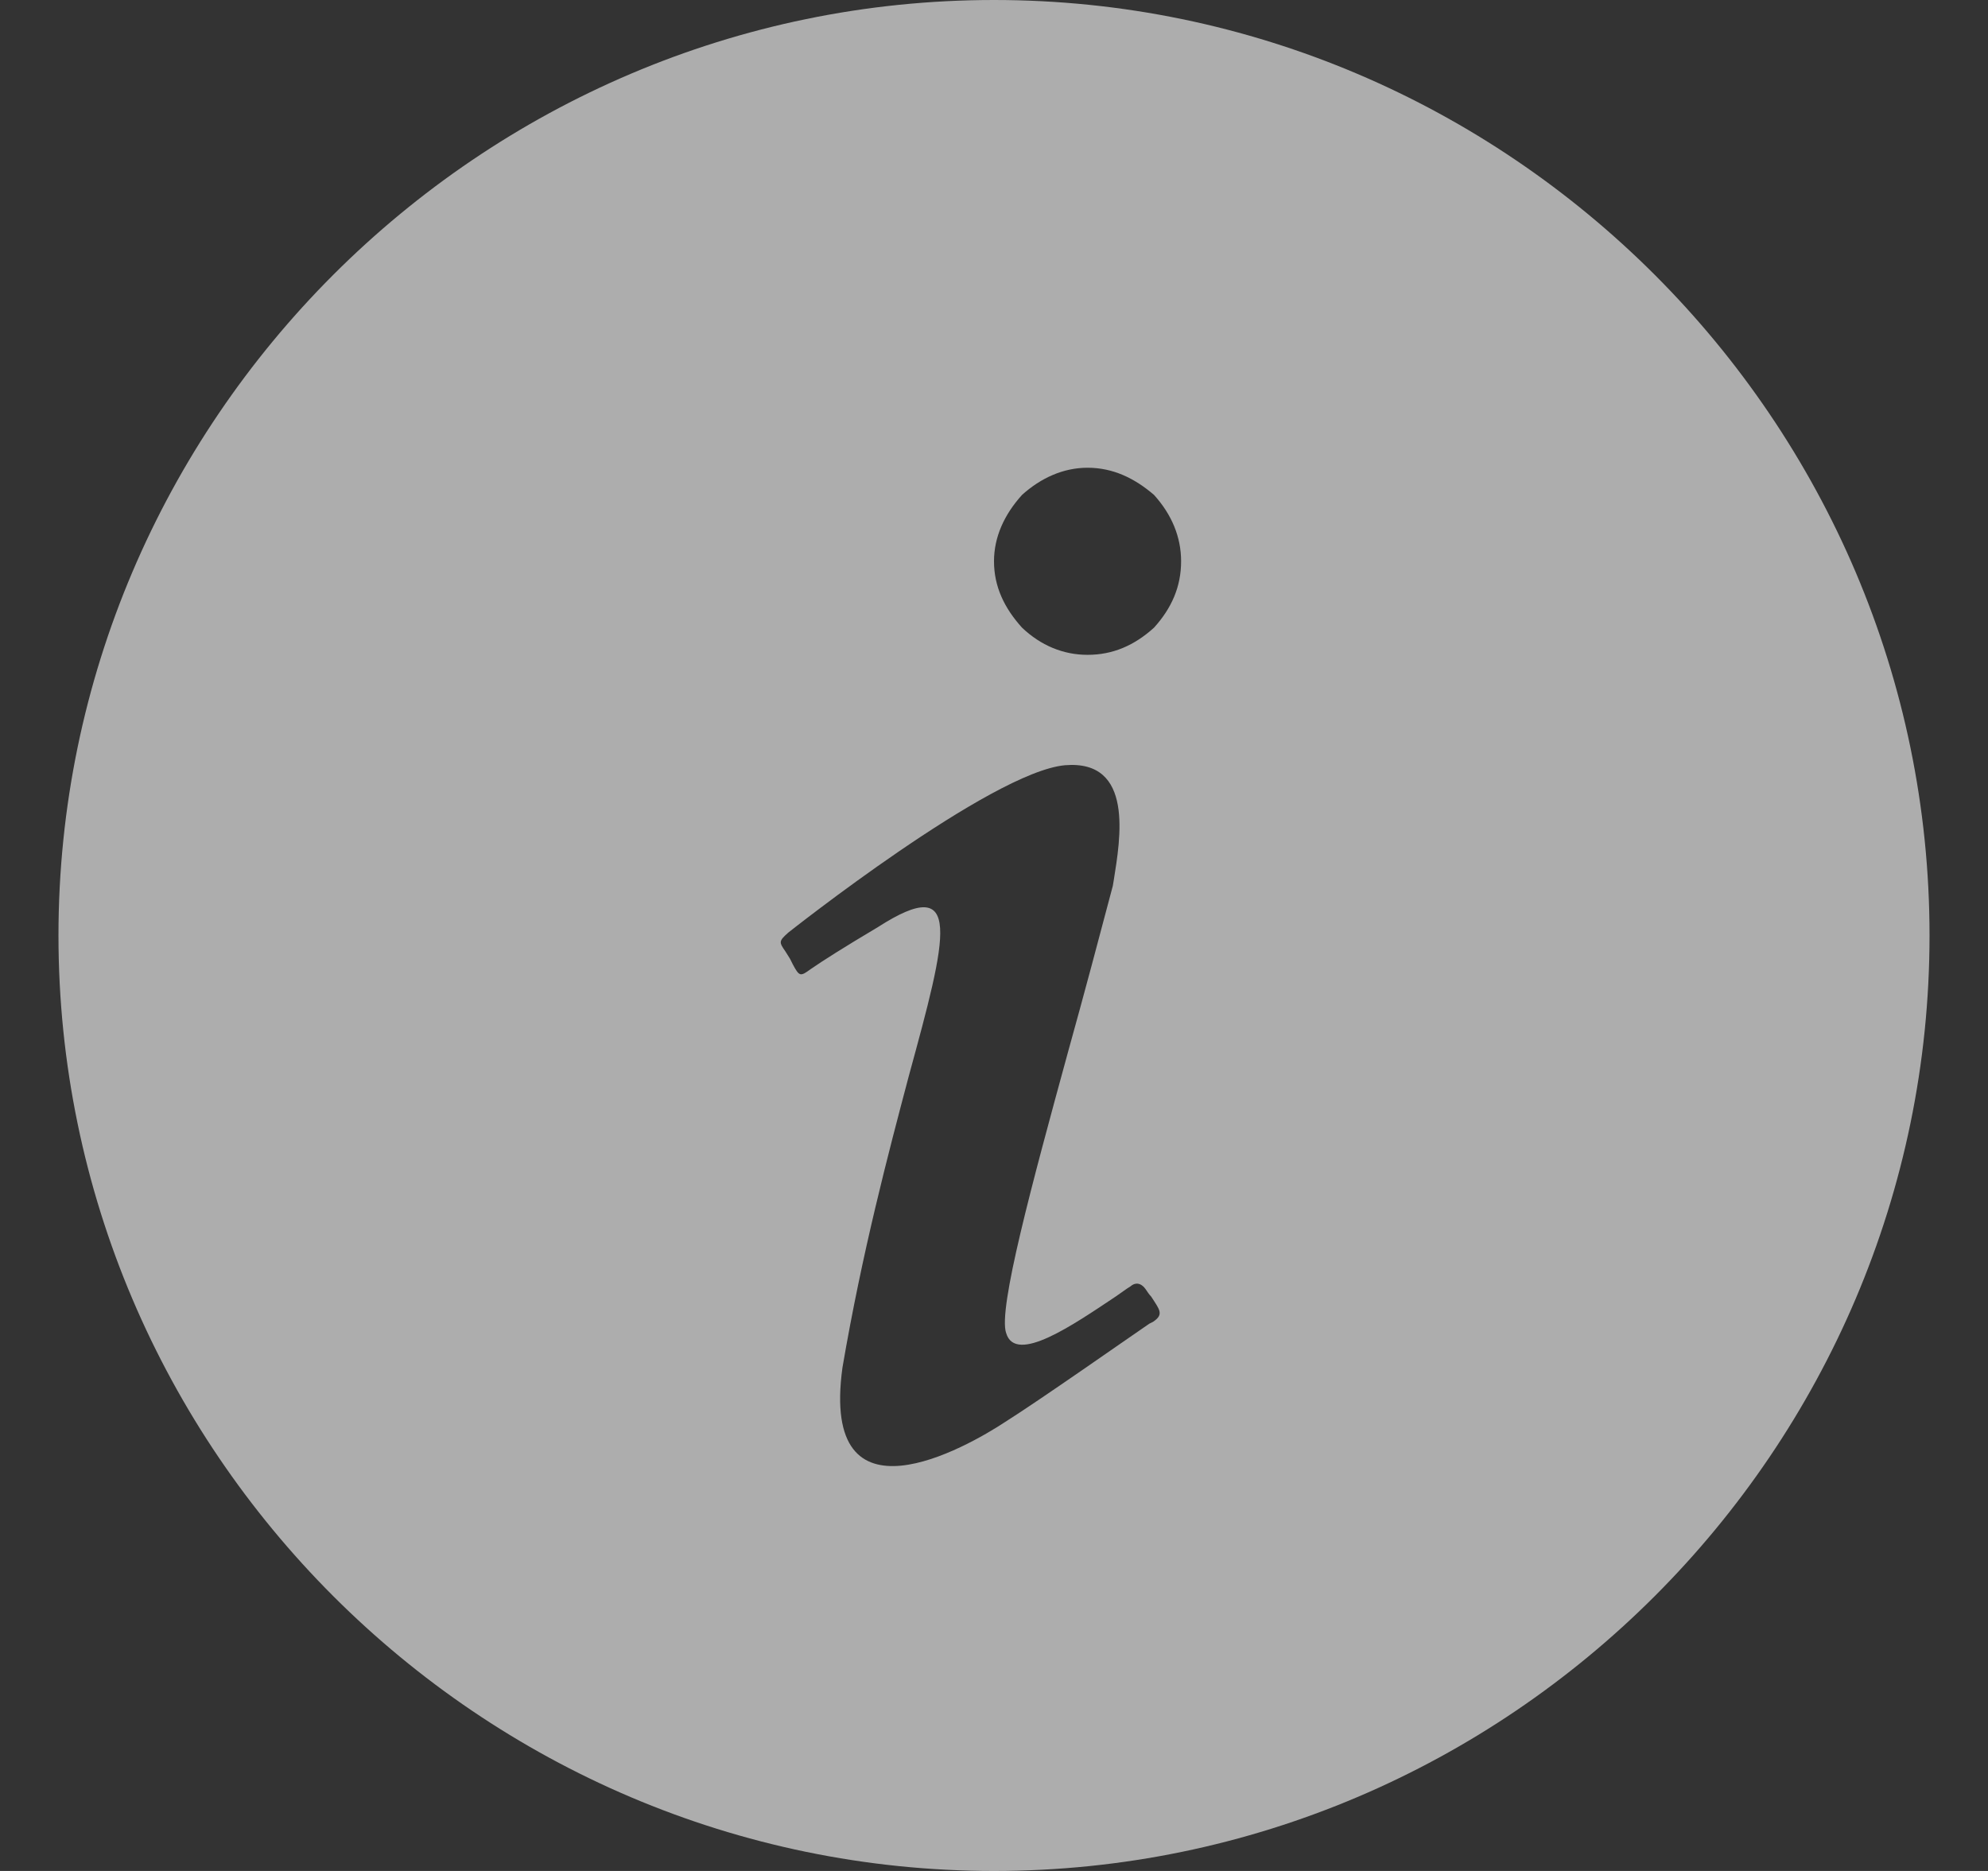 <svg xmlns="http://www.w3.org/2000/svg" width="17" height="16" viewBox="0 0 17 16" fill="none"><rect x="0" y="0" width="17" height="16" fill="#333333" stroke="none"/><g clip-path="url(#clip0_134_11489)"><path d="M8.5 16C12.9 16 16.5 12.4 16.5 8C16.5 3.6 12.9 0 8.5 0C4.1 0 0.5 3.6 0.5 8C0.5 12.4 4.1 16 8.5 16ZM8.74 4.232C8.9 4.088 9.092 4 9.3 4C9.516 4 9.7 4.088 9.868 4.232C10.02 4.4 10.1 4.592 10.1 4.8C10.1 5.016 10.02 5.2 9.868 5.368C9.7 5.52 9.516 5.6 9.3 5.6C9.092 5.6 8.9 5.52 8.74 5.368C8.588 5.2 8.5 5.016 8.5 4.8C8.5 4.592 8.588 4.4 8.74 4.232ZM6.74 7.976C6.74 7.976 8.476 6.6 9.108 6.544C9.7 6.496 9.58 7.176 9.524 7.528L9.516 7.576C9.404 8 9.268 8.512 9.132 9C8.828 10.112 8.532 11.2 8.604 11.4C8.684 11.672 9.18 11.328 9.54 11.088C9.588 11.056 9.628 11.024 9.668 11C9.668 11 9.732 10.936 9.796 11.024C9.812 11.048 9.828 11.072 9.844 11.088C9.916 11.2 9.956 11.24 9.86 11.304L9.828 11.32C9.652 11.44 8.9 11.968 8.596 12.16C8.268 12.376 7.012 13.096 7.204 11.696C7.372 10.712 7.596 9.864 7.772 9.2C8.1 8 8.244 7.456 7.508 7.928C7.212 8.104 7.036 8.216 6.932 8.288C6.844 8.352 6.836 8.352 6.78 8.248L6.756 8.2L6.716 8.136C6.66 8.056 6.66 8.048 6.74 7.976Z" fill="white" fill-opacity="0.6"></path></g><defs><clipPath id="clip0_134_11489"><rect width="16" height="16" fill="white" transform="translate(0.5)"></rect></clipPath></defs></svg>